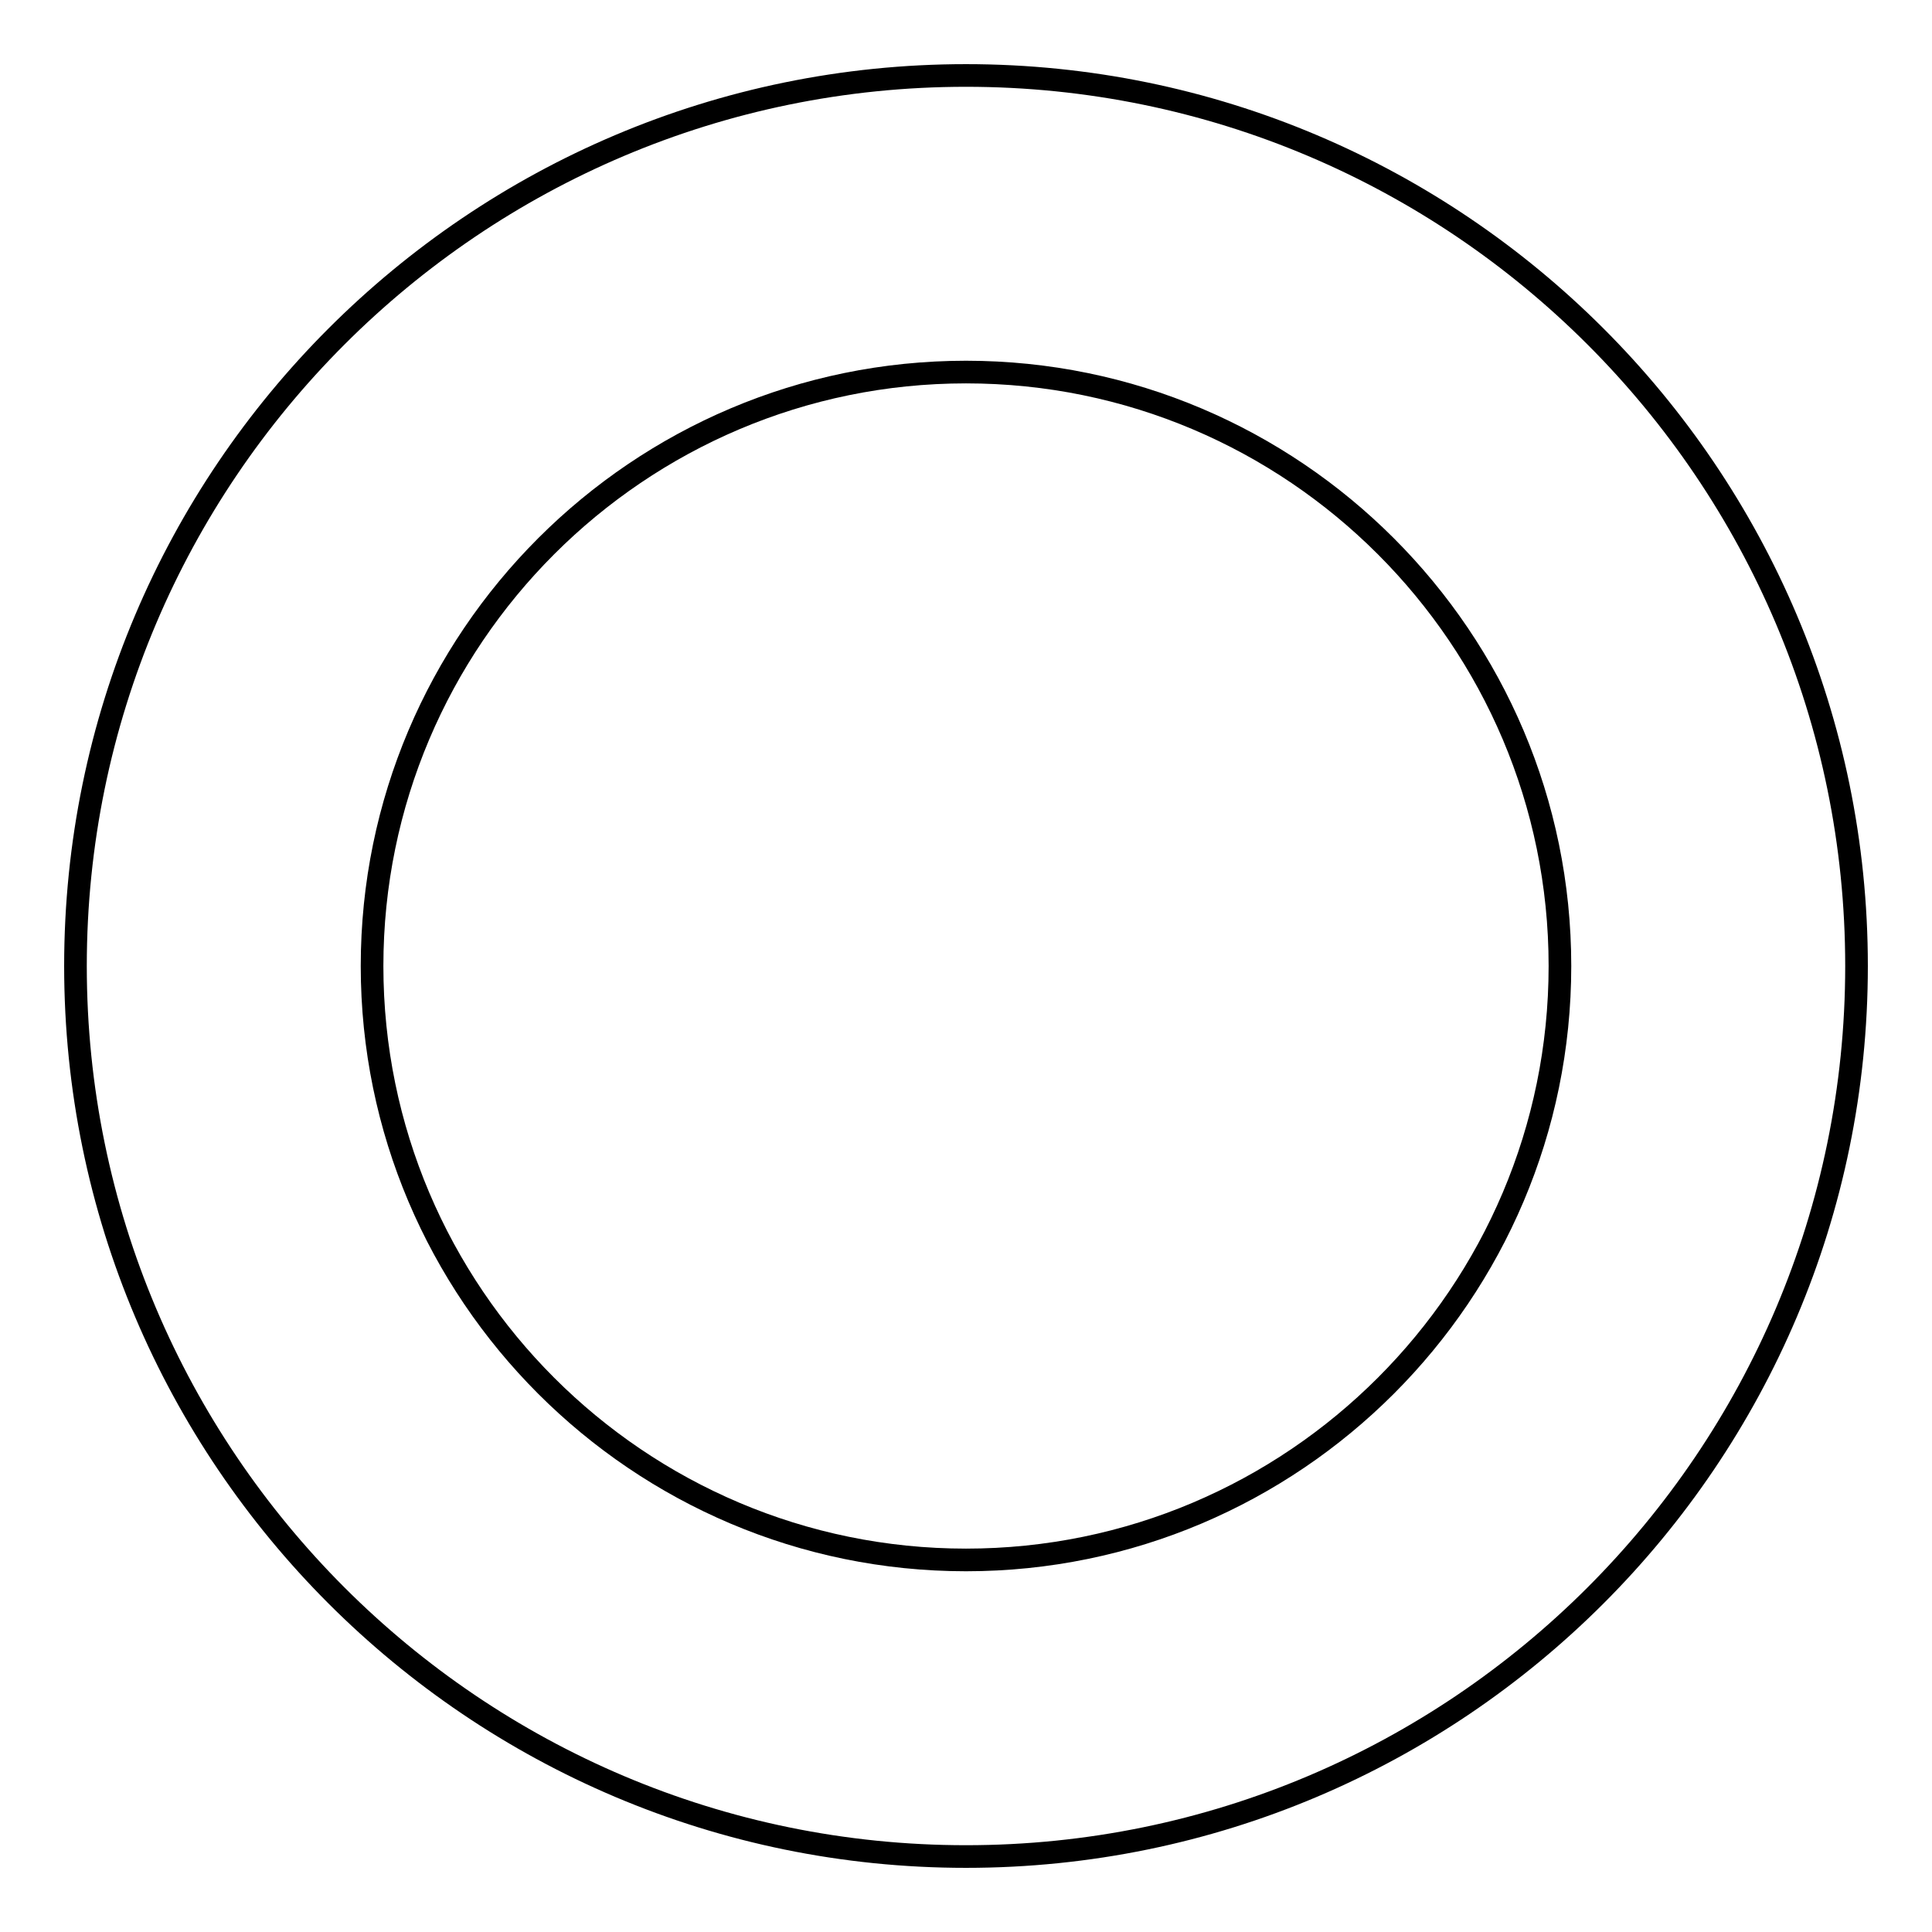 <?xml version="1.0" encoding="utf-8"?>
<!-- Svg Vector Icons : http://www.onlinewebfonts.com/icon -->
<!DOCTYPE svg PUBLIC "-//W3C//DTD SVG 1.1//EN" "http://www.w3.org/Graphics/SVG/1.1/DTD/svg11.dtd">
<svg version="1.1" xmlns="http://www.w3.org/2000/svg" xmlns:xlink="http://www.w3.org/1999/xlink" x="0px" y="0px" viewBox="0 0 256 256" enable-background="new 0 0 256 256" xml:space="preserve">
<g><g><path stroke-width="3" fill-opacity="0" stroke="#000000"  d="M10,128c0,65.1,52.9,118,118,118c65.1,0,118-52.9,118-118c0-65.1-52.9-118-118-118C62.9,10,10,62.9,10,128z"/><path stroke-width="3" fill-opacity="0" stroke="#000000"  d="M49.3,128c0,43.4,35.3,78.7,78.7,78.7c43.4,0,78.7-35.3,78.7-78.7c0-43.4-35.3-78.7-78.7-78.7C84.6,49.3,49.3,84.6,49.3,128z"/></g></g>
</svg>